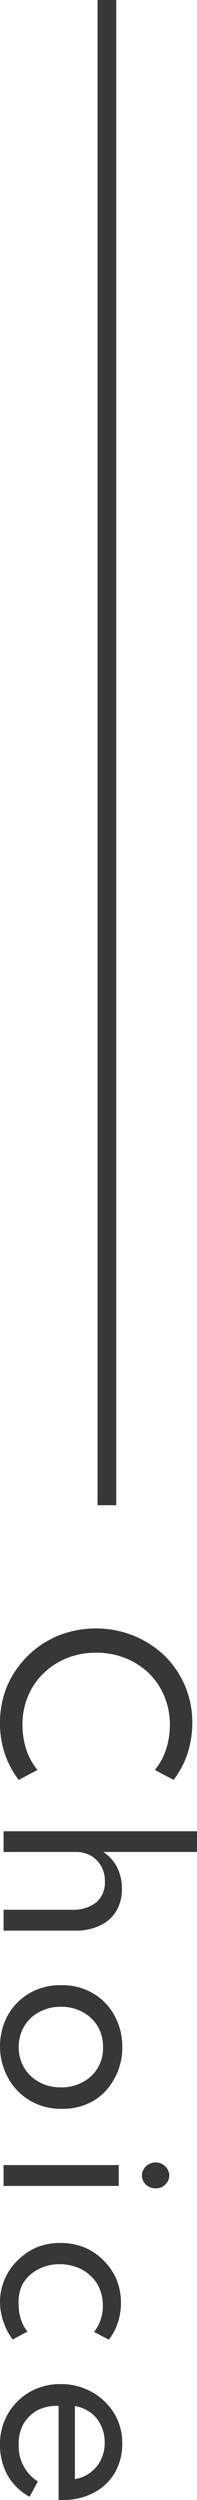<svg xmlns="http://www.w3.org/2000/svg" width="10.52" height="132.87" viewBox="0 0 10.52 132.87"><defs><style>.cls-1{fill:none;stroke:#383636;stroke-miterlimit:10;stroke-width:1px;}.cls-2{fill:#383636;}</style></defs><g id="レイヤー_2" data-name="レイヤー 2"><g id="レイヤー_3" data-name="レイヤー 3"><line class="cls-1" x1="5.71" x2="5.71" y2="80"/><path class="cls-2" d="M0,91.59a5,5,0,0,1,.39-2A5.08,5.08,0,0,1,1.49,88a5,5,0,0,1,1.63-1.07,5.38,5.38,0,0,1,2-.38,5.33,5.33,0,0,1,2,.38A5.23,5.23,0,0,1,8.79,88a5,5,0,0,1,1.09,1.6,5,5,0,0,1,.39,2A5.3,5.3,0,0,1,10,93.24a4.78,4.78,0,0,1-.73,1.36l-1-.53A3.31,3.31,0,0,0,8.86,93a4.15,4.15,0,0,0,.21-1.32,3.85,3.85,0,0,0-.3-1.54,3.72,3.72,0,0,0-.83-1.22,3.92,3.92,0,0,0-1.26-.8,4.13,4.13,0,0,0-1.54-.28,4.15,4.15,0,0,0-1.55.28,3.88,3.88,0,0,0-1.25.8,3.6,3.6,0,0,0-.84,1.22,3.85,3.85,0,0,0-.3,1.54A4.15,4.15,0,0,0,1.41,93,3.31,3.31,0,0,0,2,94.07L1,94.6a4.83,4.83,0,0,1-.73-1.35A5,5,0,0,1,0,91.59Z"/><path class="cls-2" d="M.19,97.33H10.52v1.1h-5a2.21,2.21,0,0,1,.71.77,2.49,2.49,0,0,1,.28,1.19,2.23,2.23,0,0,1-.3,1.18,2,2,0,0,1-.85.76,2.94,2.94,0,0,1-1.34.28H.19V101.5H3.81a2,2,0,0,0,1.33-.39A1.38,1.38,0,0,0,5.6,100a1.59,1.59,0,0,0-.21-.84,1.5,1.5,0,0,0-.55-.54,1.61,1.61,0,0,0-.75-.19H.19Z"/><path class="cls-2" d="M0,108.8a3.48,3.48,0,0,1,.41-1.68,3.13,3.13,0,0,1,1.16-1.18,3.24,3.24,0,0,1,1.69-.43,3.23,3.23,0,0,1,1.7.43,3,3,0,0,1,1.15,1.18,3.38,3.38,0,0,1,.42,1.68,3.34,3.34,0,0,1-.42,1.67A3,3,0,0,1,5,111.65a3.23,3.23,0,0,1-1.7.43,3.24,3.24,0,0,1-1.69-.43,3.13,3.13,0,0,1-1.16-1.18A3.44,3.44,0,0,1,0,108.8Zm1,0a2.15,2.15,0,0,0,.29,1.1,2.09,2.09,0,0,0,.8.76,2.34,2.34,0,0,0,1.16.28,2.33,2.33,0,0,0,1.17-.28,2,2,0,0,0,1.08-1.86,2.12,2.12,0,0,0-.28-1.1,2.09,2.09,0,0,0-.8-.76,2.33,2.33,0,0,0-1.17-.28,2.34,2.34,0,0,0-1.16.28,2,2,0,0,0-.8.76A2.12,2.12,0,0,0,1,108.8Z"/><path class="cls-2" d="M.19,115.07H6.34v1.11H.19Zm7.39.55a.59.59,0,0,1,.1-.34.63.63,0,0,1,.26-.25.71.71,0,0,1,.37-.1.66.66,0,0,1,.37.1.77.77,0,0,1,.26.25.67.67,0,0,1,.1.34.68.68,0,0,1-.1.35.88.88,0,0,1-.26.25.75.75,0,0,1-.37.09.81.81,0,0,1-.37-.09.69.69,0,0,1-.26-.25A.6.6,0,0,1,7.58,115.62Z"/><path class="cls-2" d="M0,122.38a3,3,0,0,1,.25-1.24,3,3,0,0,1,.69-1,3.33,3.33,0,0,1,1-.69,3.44,3.44,0,0,1,1.29-.24,3.35,3.35,0,0,1,1.28.24,3.1,3.1,0,0,1,1,.67,3.21,3.21,0,0,1,.7,1,3.29,3.29,0,0,1,.25,1.26,3.34,3.34,0,0,1-.18,1.1,2.88,2.88,0,0,1-.47.87l-.79-.41a2.18,2.18,0,0,0,.47-1.41,2.21,2.21,0,0,0-.31-1.16,2.16,2.16,0,0,0-.83-.76,2.51,2.51,0,0,0-1.16-.27,2.34,2.34,0,0,0-1.16.28,2,2,0,0,0-.82.77A2.13,2.13,0,0,0,1,122.53a2.19,2.19,0,0,0,.13.77,1.86,1.86,0,0,0,.34.62l-.79.42a3,3,0,0,1-.47-.87A3.28,3.28,0,0,1,0,122.38Z"/><path class="cls-2" d="M0,129.93a3.17,3.17,0,0,1,.43-1.65,3.12,3.12,0,0,1,1.16-1.15,3.28,3.28,0,0,1,1.66-.42,3.34,3.34,0,0,1,1.27.24,3.2,3.2,0,0,1,1.05.67,3,3,0,0,1,.71,1,3.08,3.08,0,0,1,.25,1.21,3.12,3.12,0,0,1-.4,1.6A2.83,2.83,0,0,1,5,132.49a3.46,3.46,0,0,1-1.65.38H3.26l-.13,0v-5A2.3,2.3,0,0,0,2,128.1a2,2,0,0,0-.77.77A2.17,2.17,0,0,0,1,130a2.12,2.12,0,0,0,.26,1.07,2.27,2.27,0,0,0,.76.82l-.44.81A3,3,0,0,1,.4,131.55,3.3,3.3,0,0,1,0,129.93Zm4-2.05v3.88a1.82,1.82,0,0,0,.83-.35,1.85,1.85,0,0,0,.56-.68,2,2,0,0,0,.2-.9,2,2,0,0,0-.2-.92,1.66,1.66,0,0,0-.55-.68A1.92,1.92,0,0,0,4,127.88Z"/></g></g></svg>